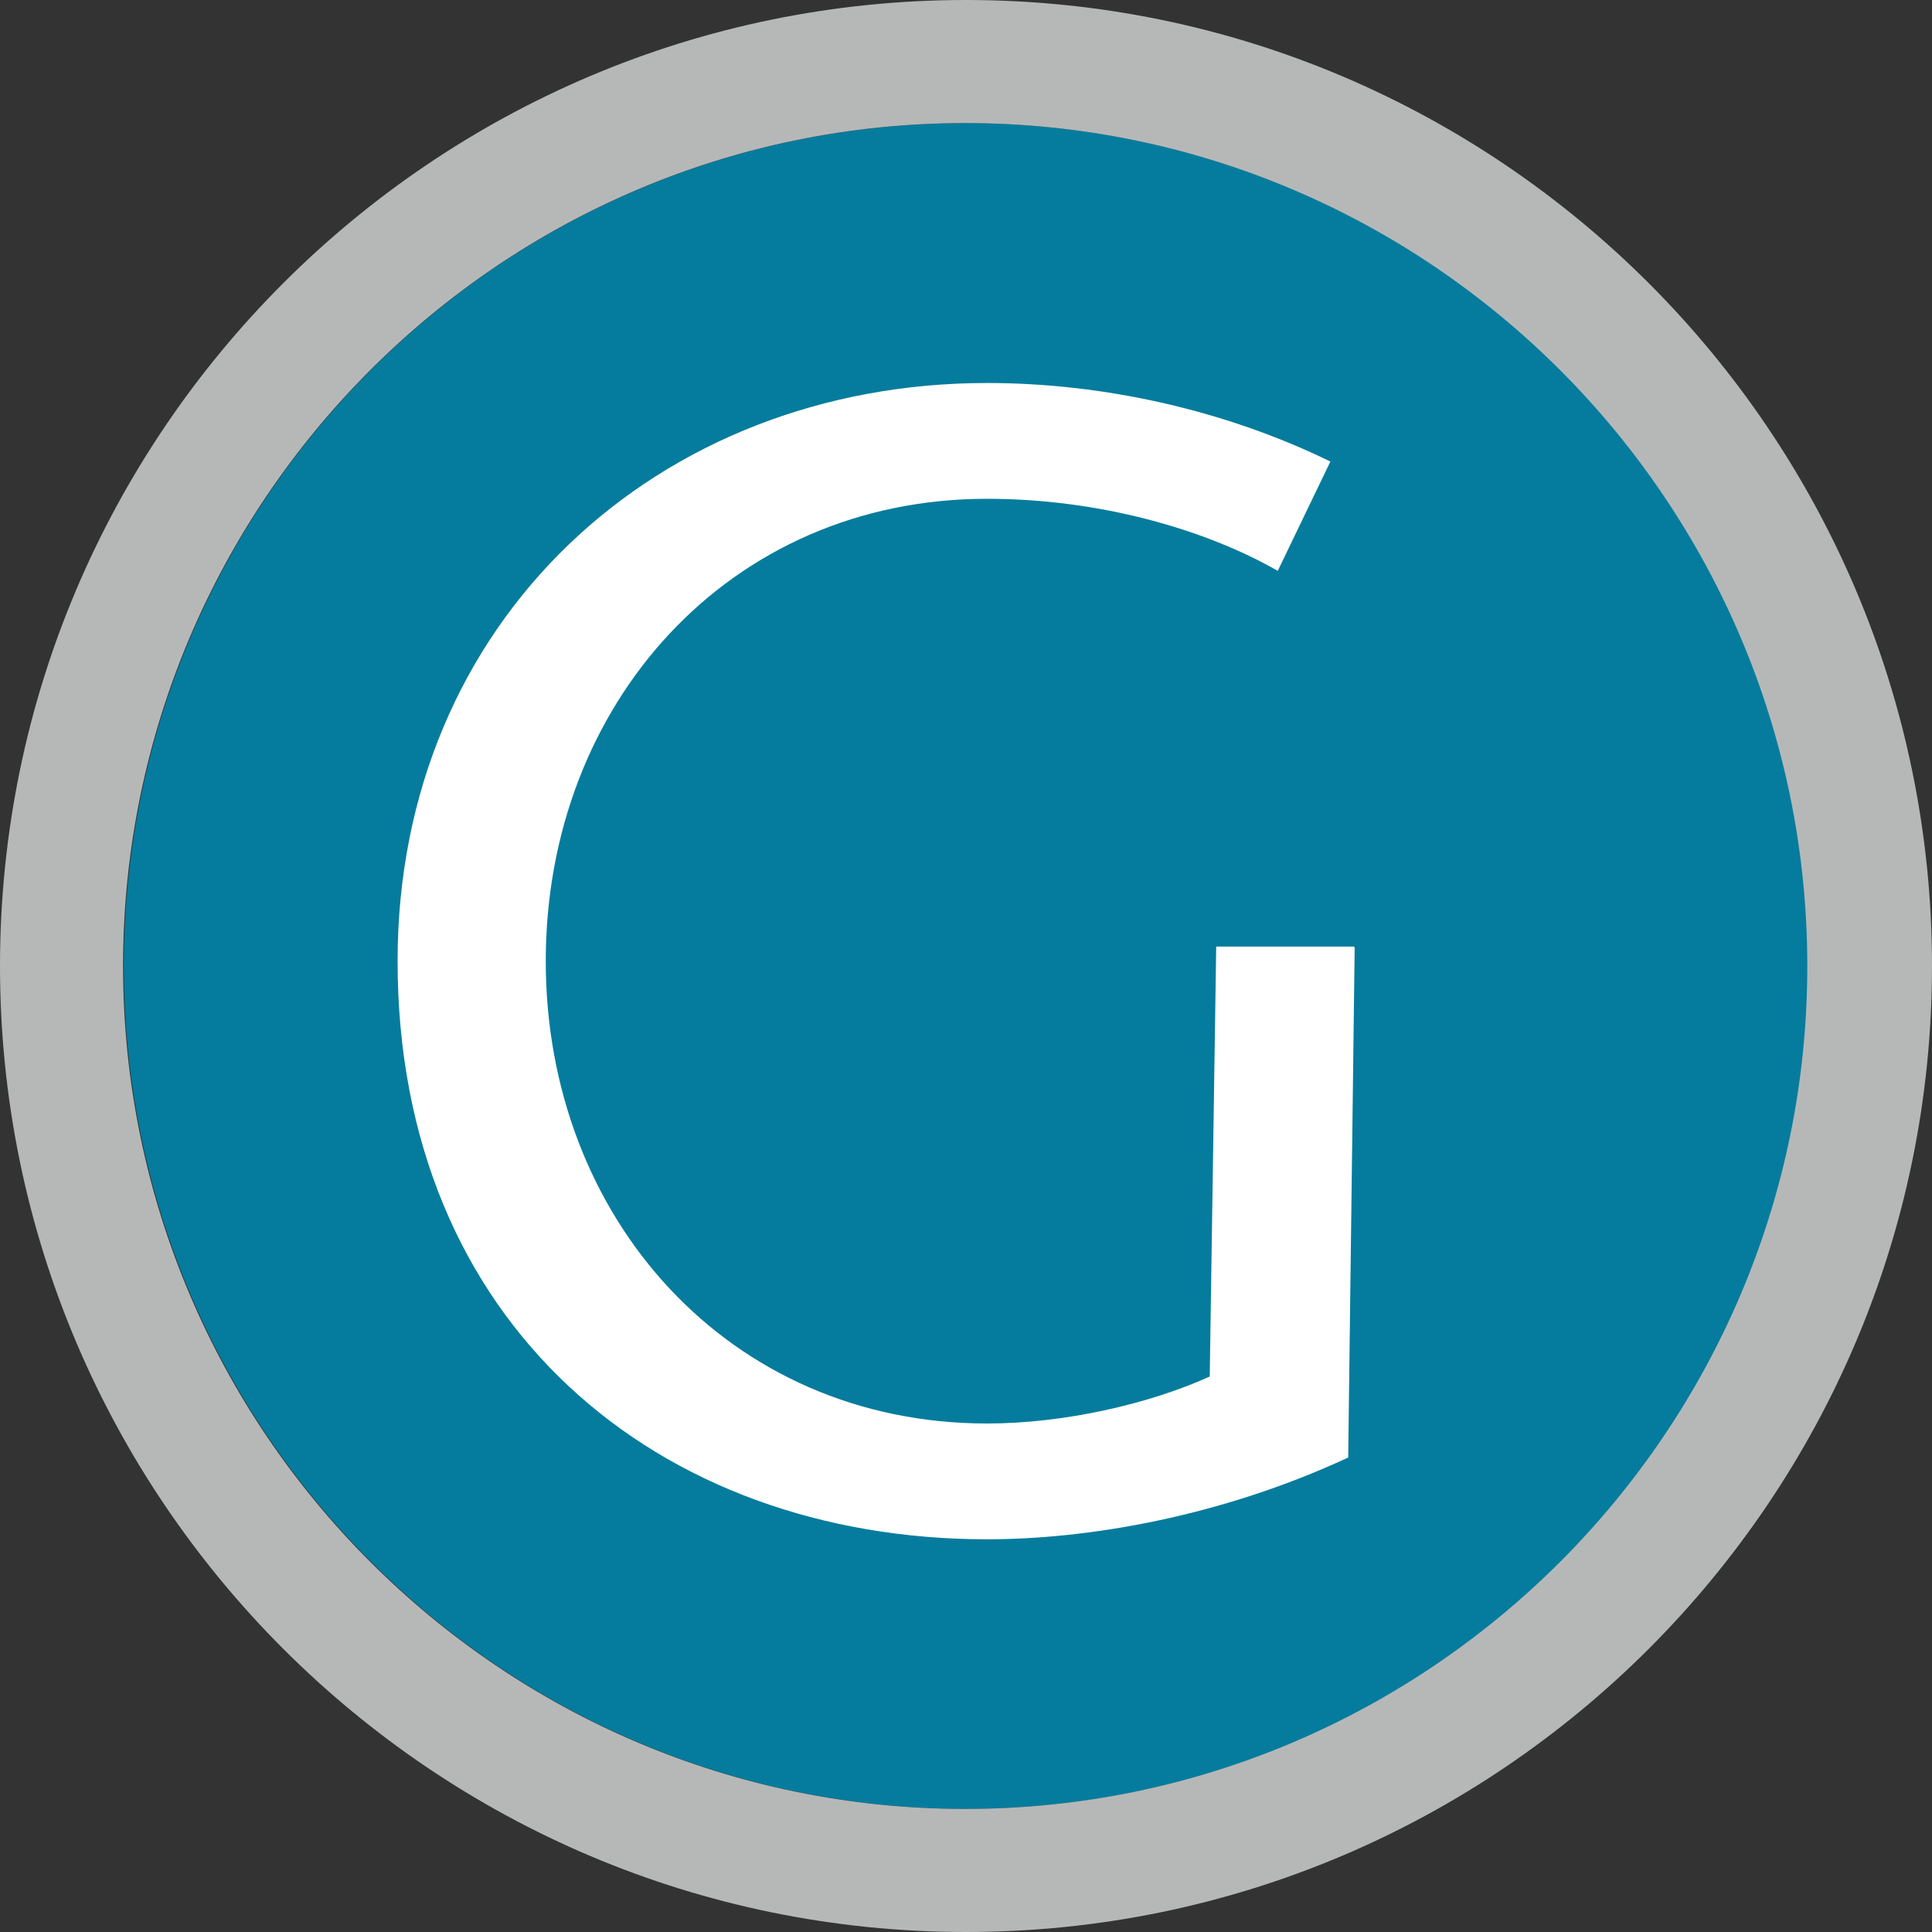 <svg xmlns="http://www.w3.org/2000/svg" version="1.1" xmlns:xlink="http://www.w3.org/1999/xlink" xmlns:svgjs="http://svgjs.dev/svgjs" width="150.43" height="150.43"><rect width="100%" height="100%" fill="#333333" stroke="none"/><svg id="SvgjsSvg1002" data-name="Ebene 1" xmlns="http://www.w3.org/2000/svg" viewBox="0 0 150.43 150.43">
  <defs>
    <style>
      .cls-1 {
        fill: #fff;
      }

      .cls-2 {
        fill: #057c9d;
      }

      .cls-3 {
        fill: #b6b8b8;
      }
    </style>
  </defs>
  <path class="cls-2" d="M75.215,9.583C39.026,9.583,9.646,39.026,9.646,75.215s29.443,65.632,65.569,65.632,65.569-29.443,65.569-65.632S111.341,9.583,75.215,9.583Z"></path>
  <path class="cls-3" d="M0,75.215c0,41.485,33.73,75.215,75.215,75.215s75.215-33.73,75.215-75.215S116.7,0,75.215,0,0,33.73,0,75.215M9.583,75.215C9.583,39.026,39.026,9.583,75.152,9.583s65.569,29.443,65.569,65.632-29.443,65.632-65.569,65.632S9.583,111.404,9.583,75.215"></path>
  <path class="cls-1" d="M105.478,73.765l-.504,39.72c-9.898,4.602-20.238,6.368-28.119,6.368-25.66,0-45.898-16.77-45.898-45.016,0-26.48,20.238-45.016,45.898-45.016,9.142,0,18.599,2.144,26.732,6.116l-4.098,8.511c-5.611-3.215-13.87-5.611-22.634-5.611-20.112,0-34.361,16.014-34.361,36s14.249,36,34.361,36c5.989,0,12.609-1.513,17.338-3.657l.504-33.478h10.718l.063.063Z"></path>
</svg><style>@media (prefers-color-scheme: light) { :root { filter: none; } }
@media (prefers-color-scheme: dark) { :root { filter: none; } }
</style></svg>